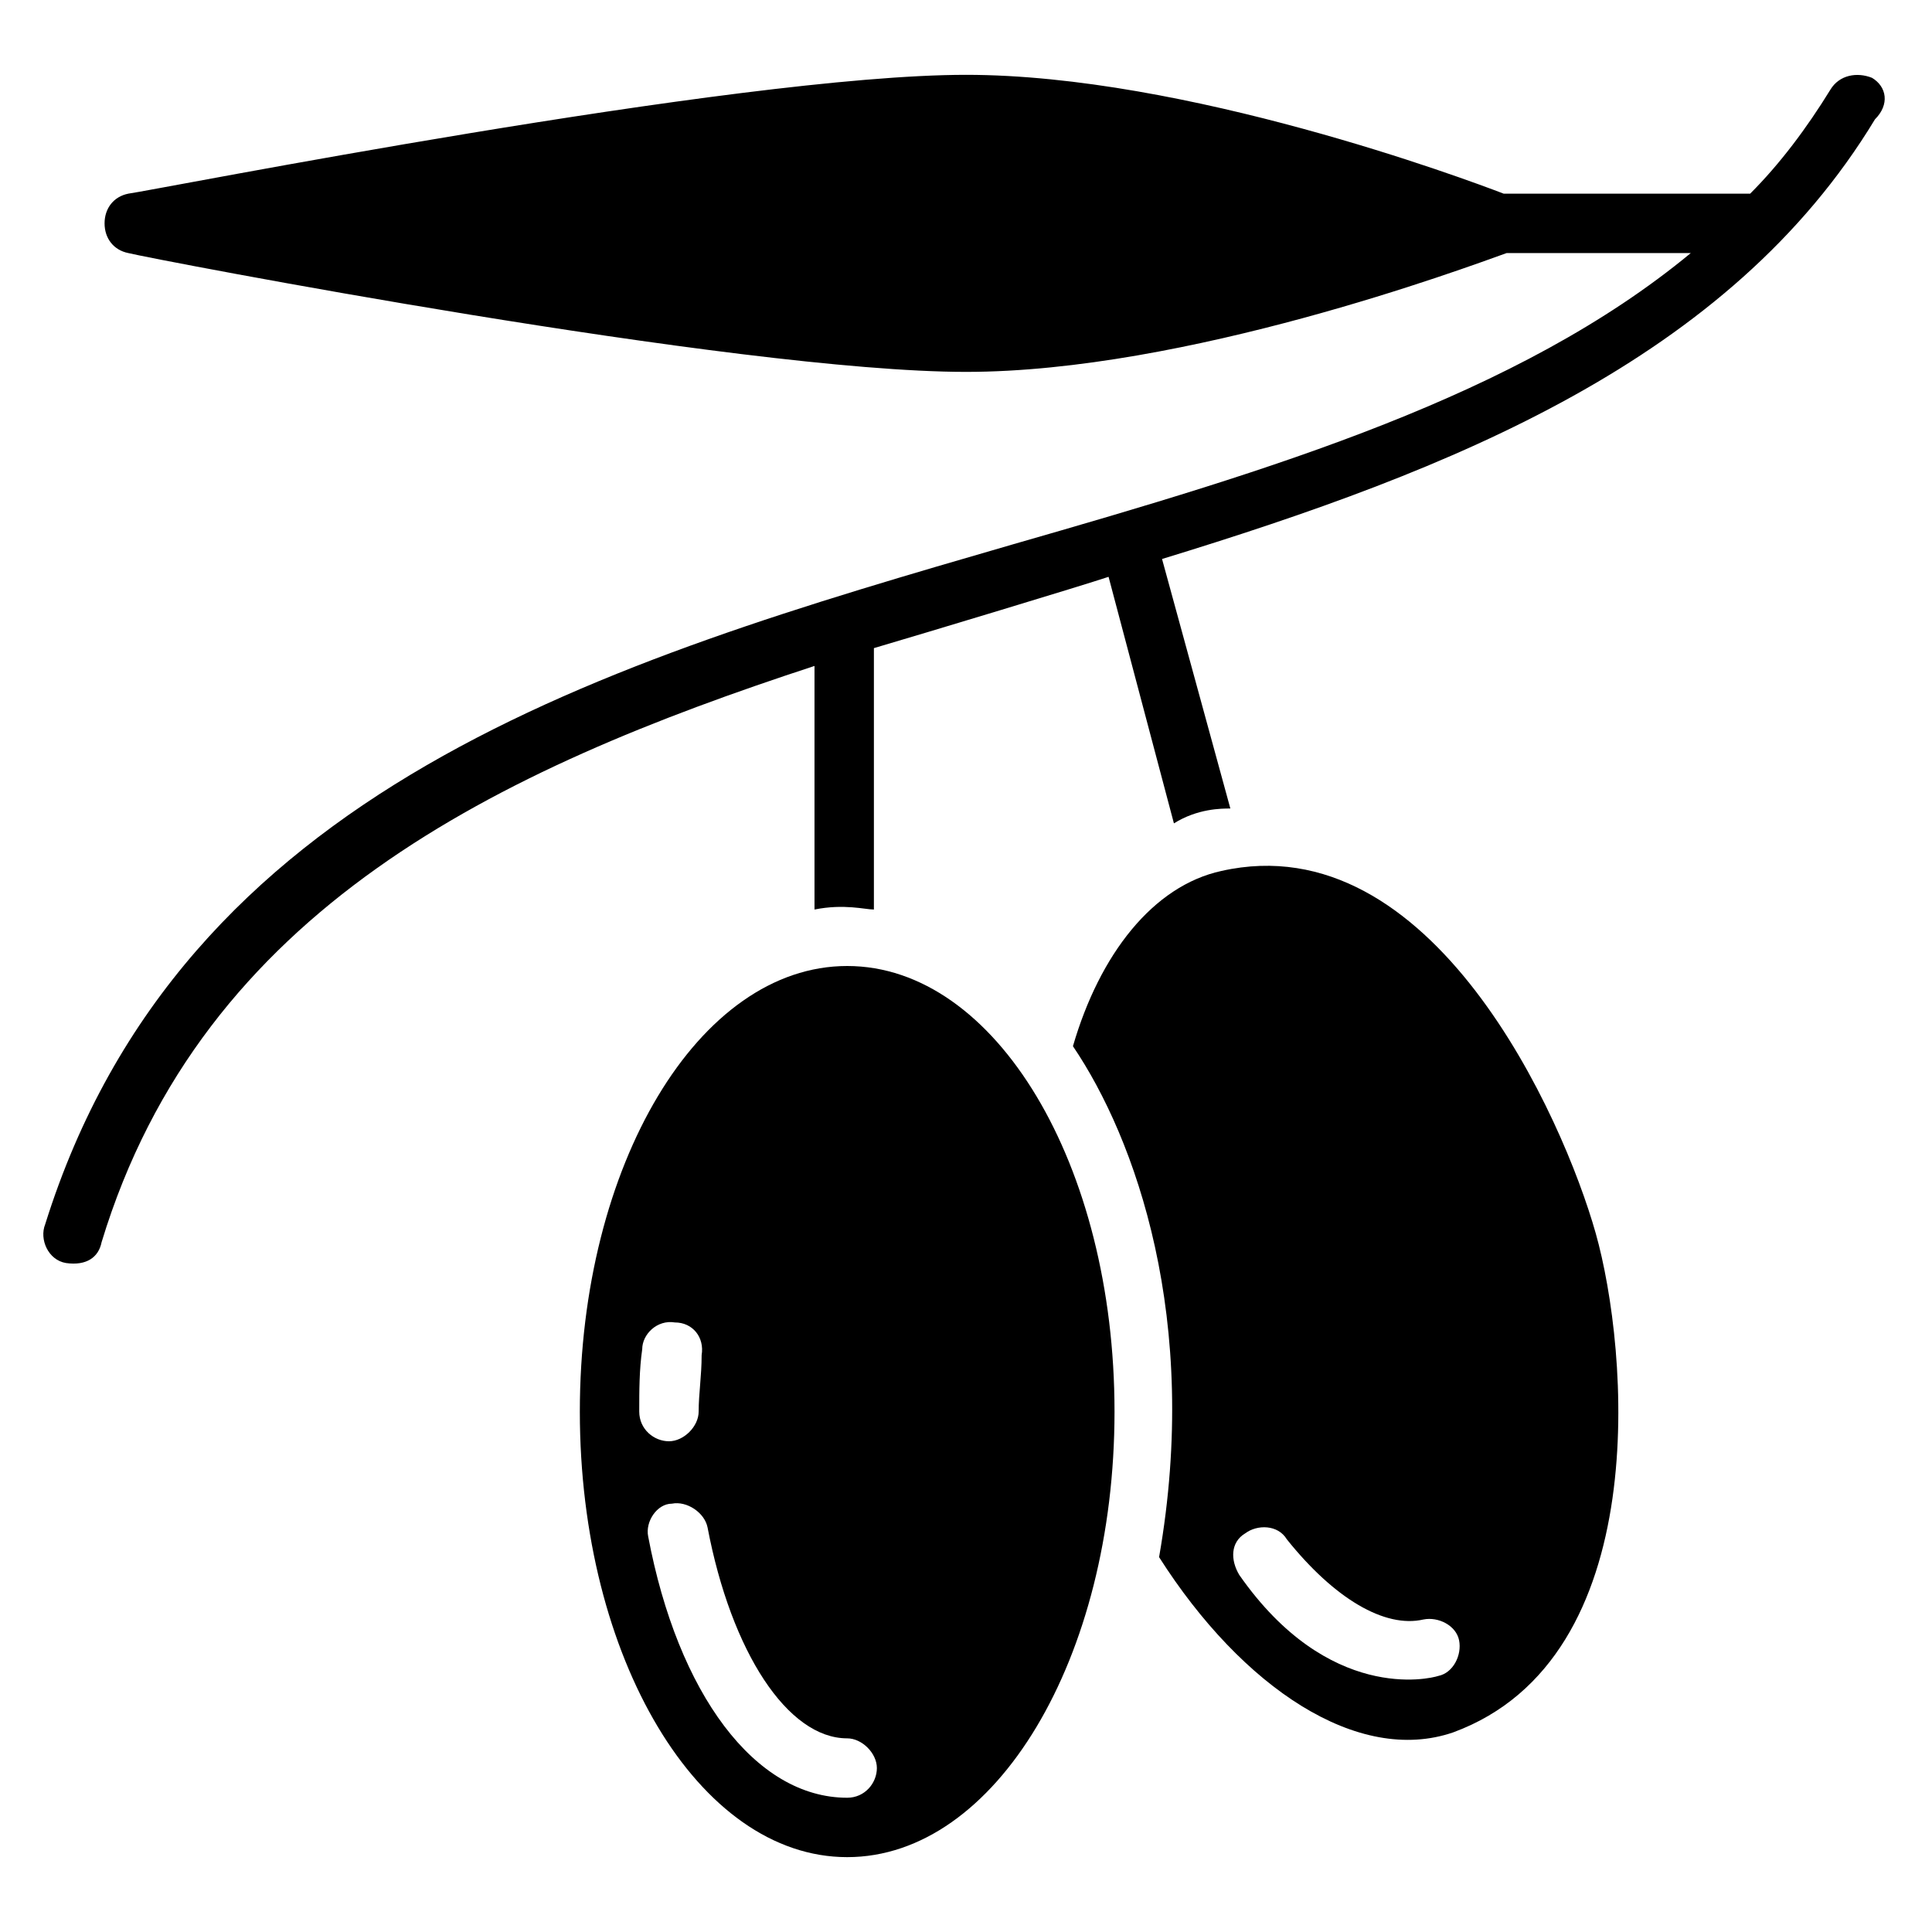 <?xml version="1.0" encoding="UTF-8"?>
<!-- Uploaded to: SVG Repo, www.svgrepo.com, Generator: SVG Repo Mixer Tools -->
<svg fill="#000000" width="800px" height="800px" version="1.1" viewBox="144 144 512 512" xmlns="http://www.w3.org/2000/svg">
 <g>
  <path d="m640.09 164.62c-3.934-1.574-8.656-0.789-11.02 3.148-6.297 10.234-13.383 19.68-21.254 27.551h-65.336c-10.234-3.934-84.234-31.488-142.48-31.488-60.617 0-215.7 30.703-221.99 31.488-3.938 0.789-6.297 3.938-6.297 7.875s2.363 7.086 6.297 7.871c6.297 1.574 161.38 31.488 221.99 31.488 58.254 0 132.25-27.551 143.27-31.488h48.805c-45.656 37.785-111 57.465-179.48 77.145-108.63 31.488-220.42 64.551-256.63 180.27-1.574 3.938 0.789 9.445 5.512 10.234 5.512 0.789 8.66-1.574 9.445-5.512 26.766-88.168 104.7-125.16 188.93-152.72v64.551c7.871-1.574 13.383 0 15.742 0v-69.273c13.383-3.938 55.105-16.531 62.188-18.895l17.32 65.336c6.297-3.938 12.594-3.938 14.957-3.938l-18.105-66.125c77.145-23.617 150.36-52.742 188.93-116.51 3.938-3.926 3.148-8.648-0.789-11.012z"/>
  <path d="m368.51 400c-39.359 0-70.848 52.742-70.848 118.08 0 65.336 31.488 118.08 70.848 118.08s70.848-52.742 70.848-118.08c0-65.34-31.488-118.08-70.848-118.08zm-55.105 118.08c0-5.512 0-11.02 0.789-16.531 0-3.938 3.938-7.871 8.66-7.086 4.723 0 7.871 3.938 7.086 8.66 0 5.512-0.789 10.234-0.789 14.957 0 3.938-3.938 7.871-7.871 7.871-3.938 0-7.875-3.148-7.875-7.871zm55.105 102.34c-24.402 0-44.871-27.551-52.742-69.273-0.789-3.938 2.363-8.66 6.297-8.66 3.938-0.789 8.66 2.363 9.445 6.297 6.297 33.066 21.254 55.895 37 55.895 3.938 0 7.871 3.938 7.871 7.871 0 3.938-3.148 7.871-7.871 7.871z"/>
  <path d="m467.7 374.81c-18.105 3.938-32.273 22.043-39.359 46.445 16.531 24.402 33.852 72.422 22.828 135.4 22.043 34.637 52.742 55.105 77.934 46.445 53.531-19.68 46.445-101.55 37.785-132.25-8.66-30.703-43.297-108.64-99.188-96.039zm57.465 213.33c-2.363 0.789-29.125 7.086-52.742-26.766-2.363-3.938-2.363-8.66 1.574-11.02 3.148-2.363 8.66-2.363 11.02 1.574 12.594 15.742 25.977 23.617 36.211 21.254 3.938-0.789 8.66 1.574 9.445 5.512 0.789 3.934-1.57 8.656-5.508 9.445z"/>
 </g>
</svg>